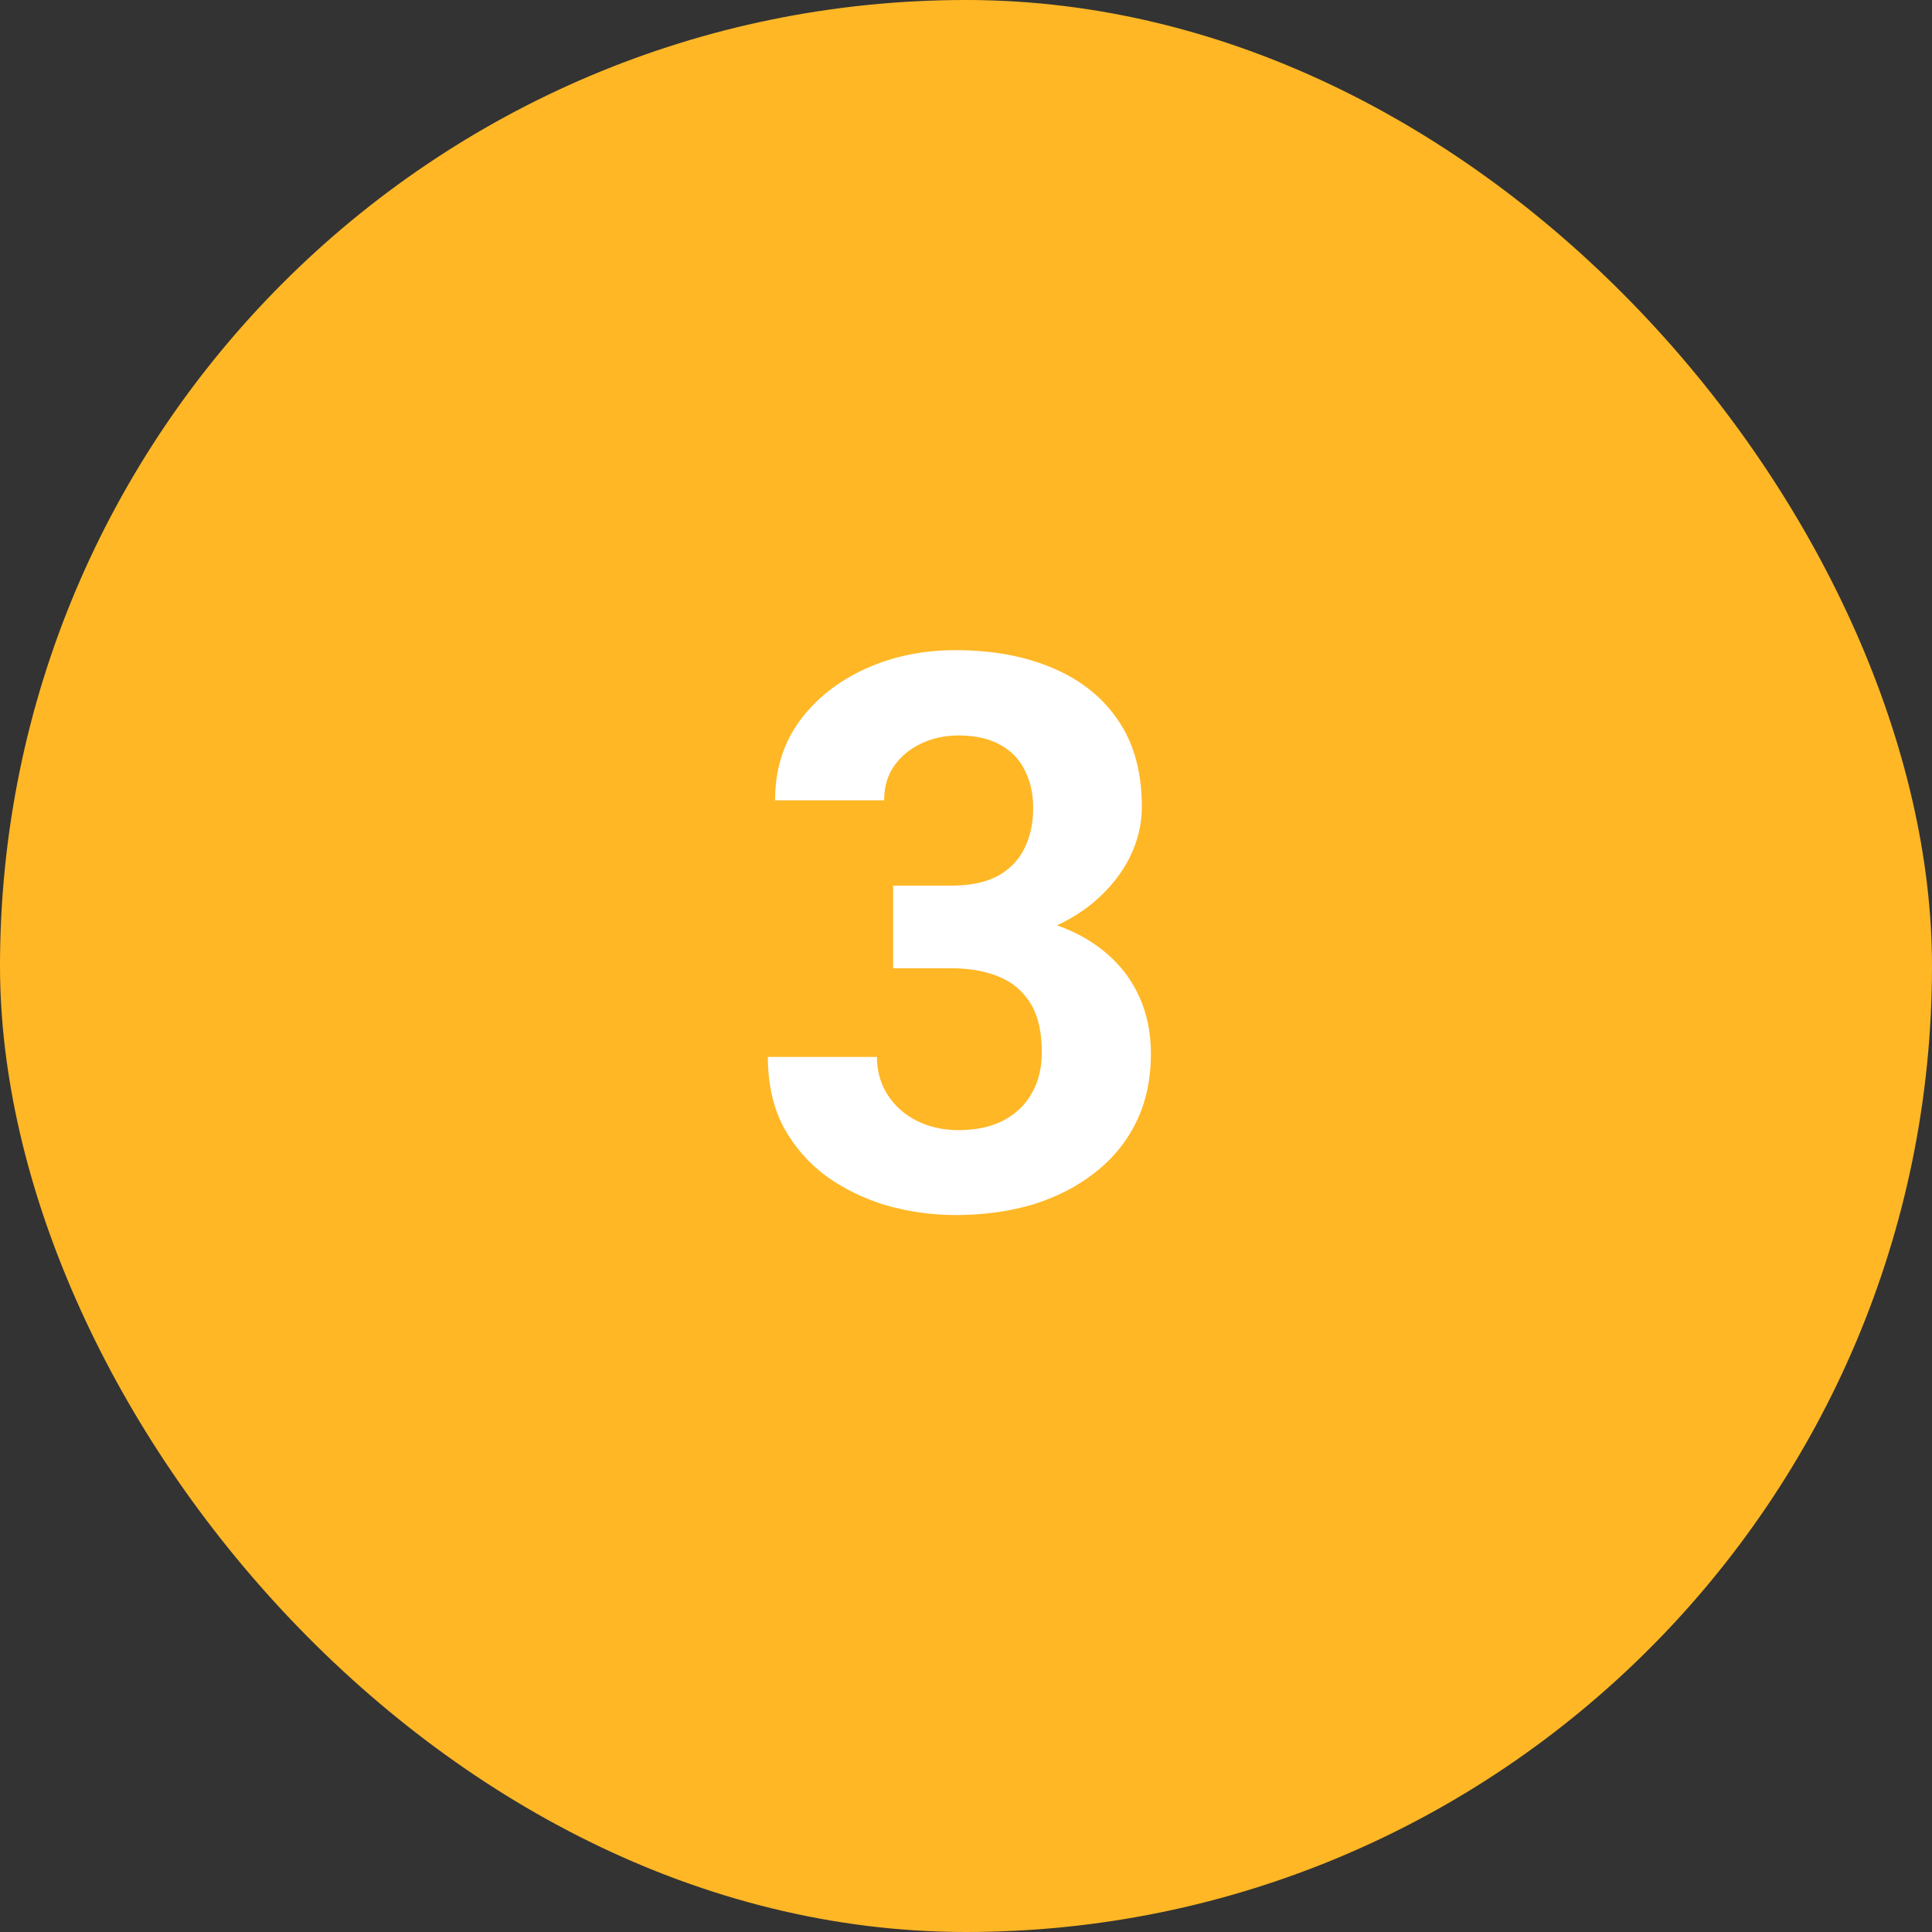 <?xml version="1.0" encoding="UTF-8"?> <svg xmlns="http://www.w3.org/2000/svg" width="40" height="40" viewBox="0 0 40 40" fill="none"><rect x="0" y="0" width="40" height="40" fill="#333333" stroke="none"/><rect width="40" height="40" rx="20" fill="#FFB725"></rect><path d="M18.492 18.336H19.695C20.081 18.336 20.398 18.271 20.648 18.141C20.898 18.005 21.083 17.818 21.203 17.578C21.328 17.333 21.391 17.049 21.391 16.727C21.391 16.435 21.333 16.177 21.219 15.953C21.109 15.724 20.94 15.547 20.711 15.422C20.482 15.292 20.193 15.227 19.844 15.227C19.568 15.227 19.312 15.281 19.078 15.391C18.844 15.5 18.656 15.654 18.516 15.852C18.375 16.049 18.305 16.289 18.305 16.57H16.047C16.047 15.945 16.213 15.401 16.547 14.938C16.885 14.474 17.338 14.112 17.906 13.852C18.474 13.591 19.099 13.461 19.781 13.461C20.552 13.461 21.227 13.586 21.805 13.836C22.383 14.081 22.833 14.443 23.156 14.922C23.479 15.401 23.641 15.995 23.641 16.703C23.641 17.062 23.557 17.412 23.391 17.75C23.224 18.083 22.984 18.385 22.672 18.656C22.365 18.922 21.99 19.135 21.547 19.297C21.104 19.453 20.607 19.531 20.055 19.531H18.492V18.336ZM18.492 20.047V18.883H20.055C20.674 18.883 21.219 18.953 21.688 19.094C22.156 19.234 22.549 19.438 22.867 19.703C23.185 19.963 23.424 20.273 23.586 20.633C23.747 20.987 23.828 21.38 23.828 21.812C23.828 22.344 23.727 22.818 23.523 23.234C23.32 23.646 23.034 23.995 22.664 24.281C22.299 24.568 21.872 24.787 21.383 24.938C20.893 25.083 20.359 25.156 19.781 25.156C19.302 25.156 18.831 25.091 18.367 24.961C17.909 24.826 17.492 24.625 17.117 24.359C16.747 24.088 16.451 23.75 16.227 23.344C16.008 22.932 15.898 22.445 15.898 21.883H18.156C18.156 22.174 18.229 22.435 18.375 22.664C18.521 22.893 18.721 23.073 18.977 23.203C19.237 23.333 19.526 23.398 19.844 23.398C20.203 23.398 20.51 23.333 20.766 23.203C21.026 23.068 21.224 22.88 21.359 22.641C21.5 22.396 21.57 22.112 21.57 21.789C21.57 21.372 21.495 21.039 21.344 20.789C21.193 20.534 20.977 20.346 20.695 20.227C20.414 20.107 20.081 20.047 19.695 20.047H18.492Z" fill="white"></path></svg> 